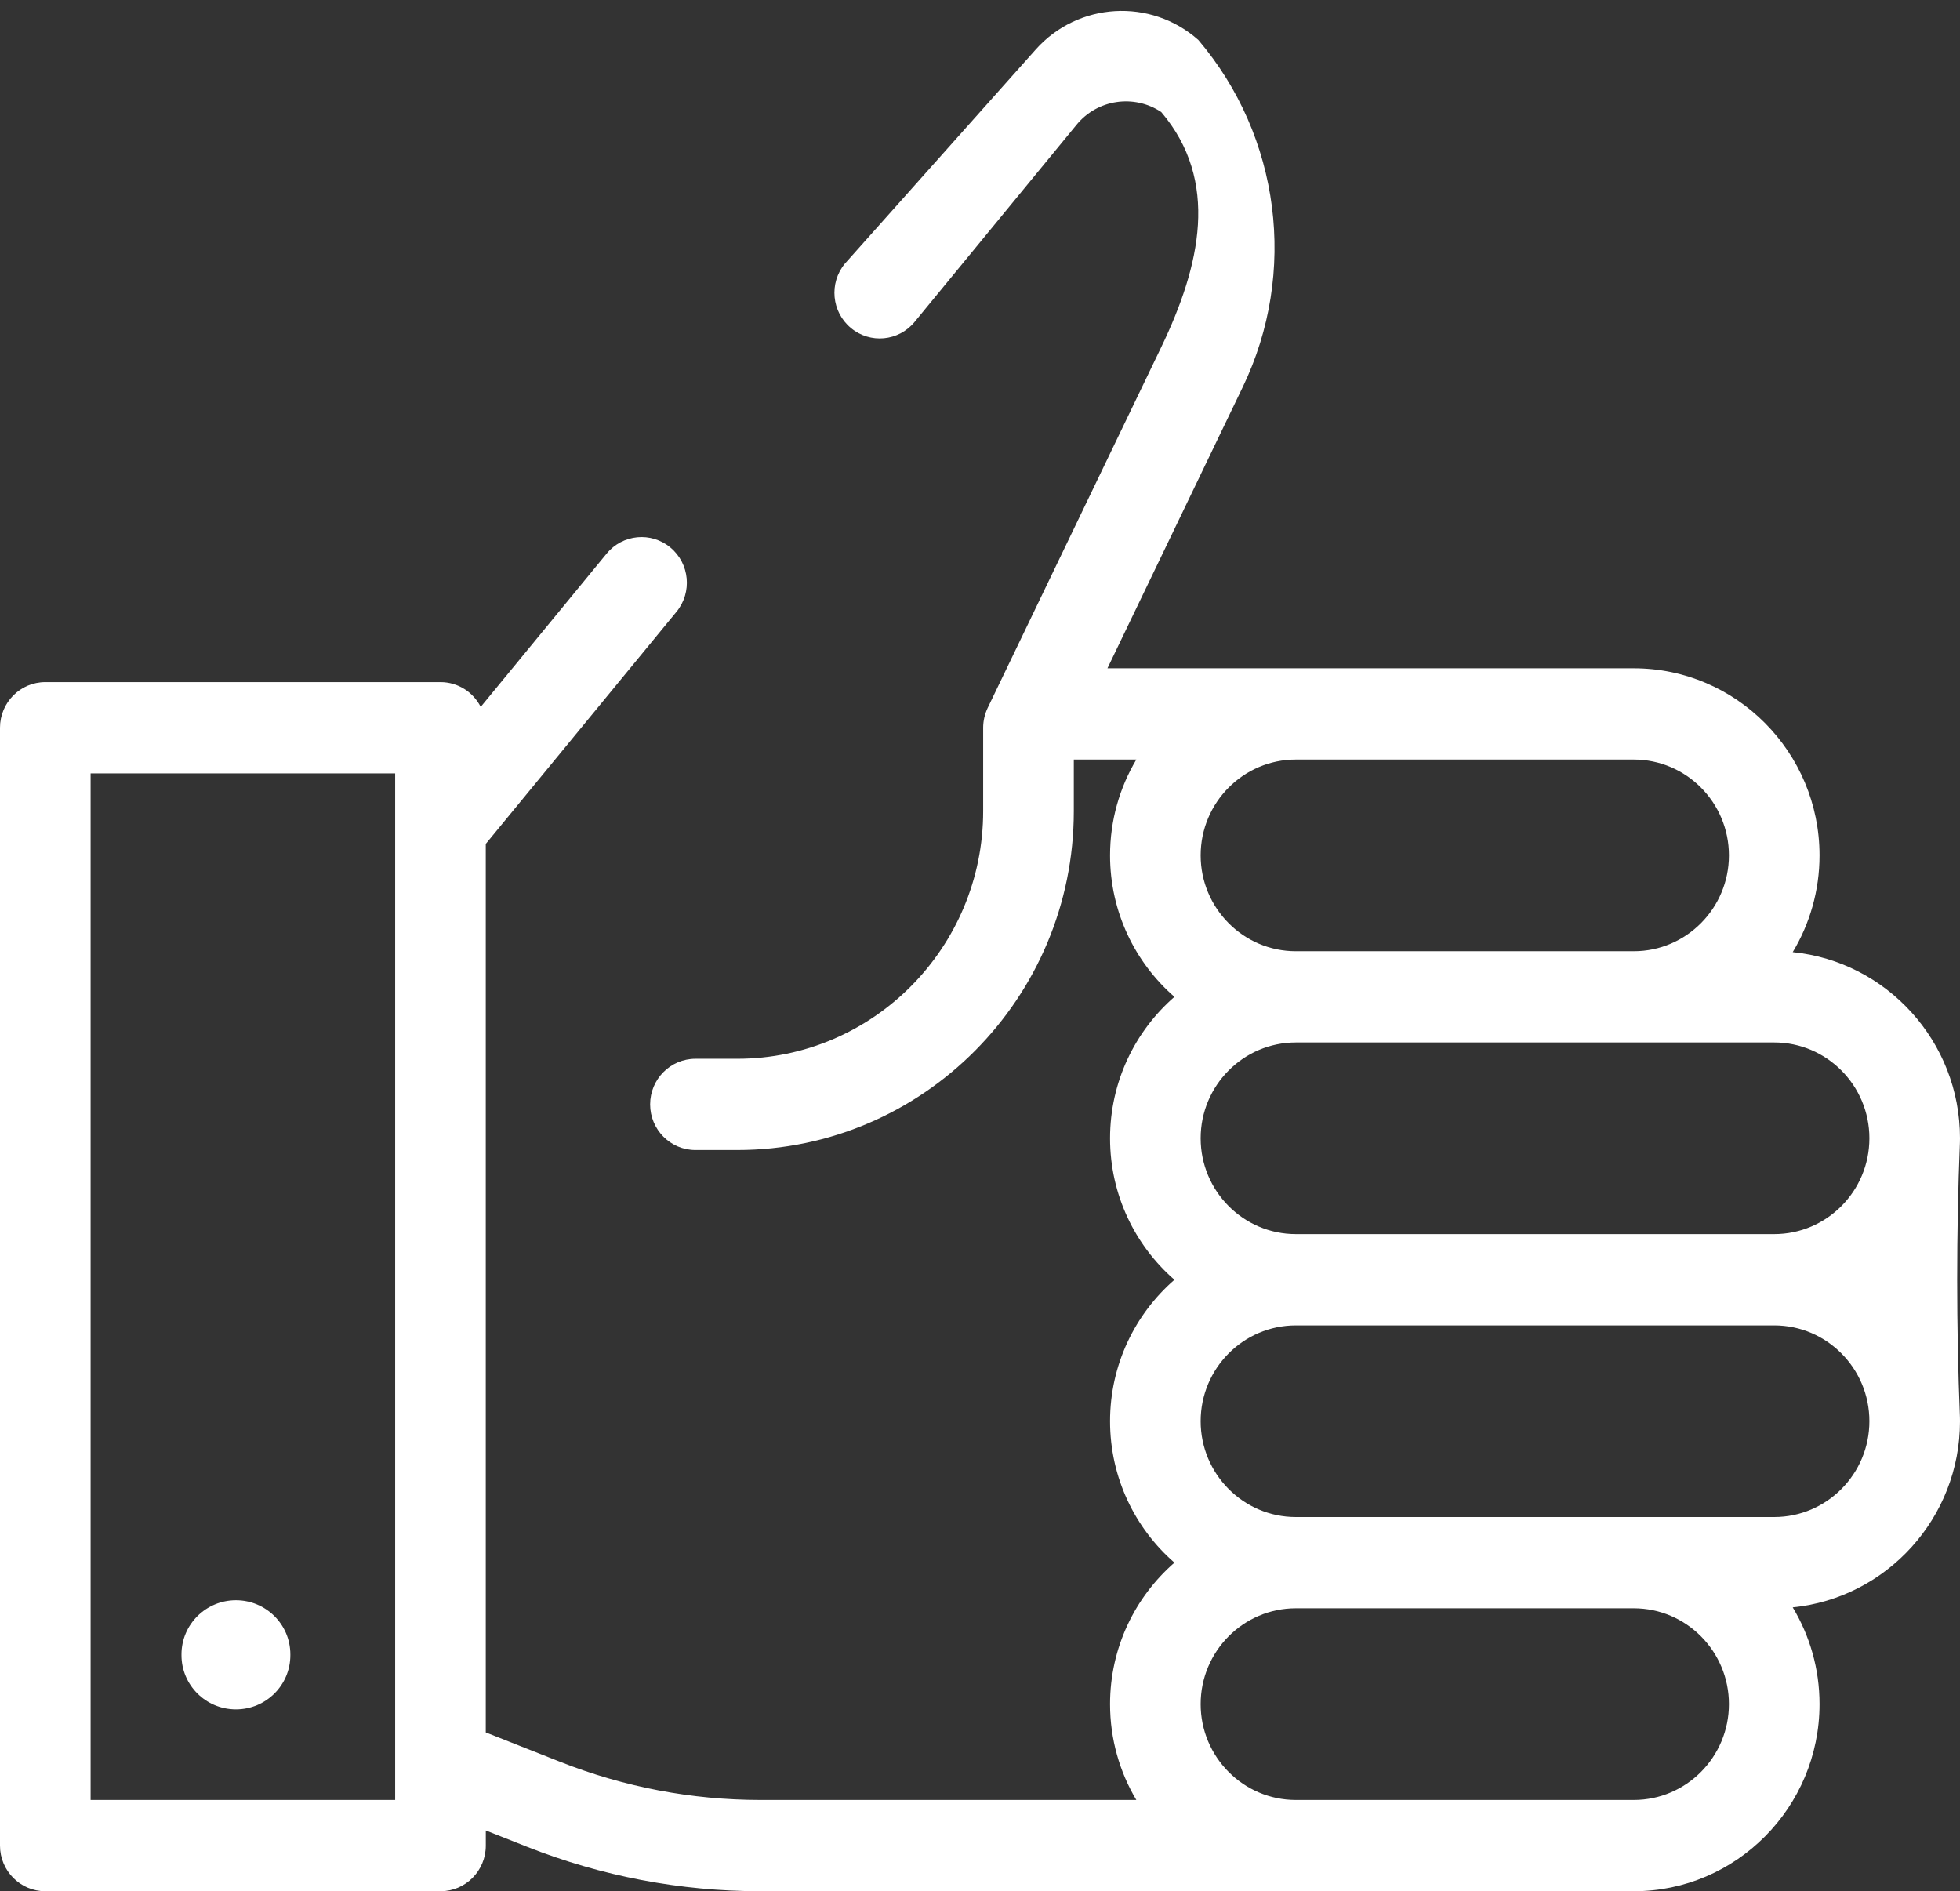 <?xml version="1.0" encoding="UTF-8"?> <svg xmlns="http://www.w3.org/2000/svg" xmlns:xlink="http://www.w3.org/1999/xlink" width="57px" height="55px" viewBox="0 0 57 55" version="1.1"><rect x="0" y="0" width="57" height="55" fill="#333333" stroke="none"/><!-- Generator: Sketch 59.1 (86144) - https://sketch.com --><title>like</title><desc>Created with Sketch.</desc><g id="Design" stroke="none" stroke-width="1" fill="none" fill-rule="evenodd"><g id="D-The-Group" transform="translate(-604, -1198)" fill="#FFFFFF" fill-rule="nonzero"><g id="like" transform="translate(604, 1198)"><path d="M6.861,46.538 C5.987,46.538 5.278,47.243 5.278,48.113 L5.278,48.137 C5.278,49.007 5.987,49.712 6.861,49.712 C7.736,49.712 8.444,49.007 8.444,48.137 L8.444,48.113 C8.444,47.243 7.736,46.538 6.861,46.538 Z" id="Path"></path><path d="M56.998,33.222 C56.999,33.182 57,33.143 57,33.103 C57,30.286 54.863,27.962 52.135,27.69 C52.63,26.868 52.915,25.905 52.915,24.876 C52.915,21.876 50.492,19.435 47.513,19.435 L32.206,19.435 L36.143,11.252 C37.741,7.929 37.234,3.968 34.85,1.163 C33.466,-0.064 31.351,0.06 30.12,1.441 L24.569,7.669 L24.569,7.669 C24.105,8.234 24.183,9.07 24.744,9.537 C25.305,10.005 26.135,9.926 26.599,9.361 L31.31,3.626 C31.914,2.891 32.978,2.732 33.771,3.259 L33.771,3.259 L33.771,3.259 C35.473,5.263 34.912,7.721 33.771,10.095 L28.724,20.586 C28.638,20.766 28.592,20.964 28.592,21.164 L28.592,23.588 C28.592,27.56 25.384,30.791 21.44,30.791 L20.224,30.791 C19.497,30.791 18.907,31.385 18.907,32.118 C18.907,32.851 19.497,33.445 20.224,33.445 L21.44,33.445 C26.837,33.445 31.228,29.023 31.228,23.588 L31.228,22.089 L33.046,22.089 C32.561,22.905 32.282,23.858 32.282,24.876 C32.282,26.518 33.009,27.991 34.154,28.99 C33.009,29.988 32.282,31.462 32.282,33.104 C32.282,34.746 33.009,36.219 34.154,37.218 C33.009,38.216 32.282,39.689 32.282,41.331 C32.282,42.974 33.009,44.447 34.154,45.445 C33.009,46.444 32.282,47.917 32.282,49.559 C32.282,50.577 32.561,51.53 33.046,52.346 L22.121,52.346 C20.116,52.346 18.152,51.972 16.286,51.235 L14.127,50.382 L14.127,24.542 L19.673,17.792 C20.137,17.227 20.058,16.391 19.498,15.924 C18.937,15.456 18.106,15.535 17.642,16.1 L13.98,20.558 C13.762,20.13 13.32,19.837 12.809,19.837 L1.318,19.837 C0.59,19.837 0,20.431 0,21.164 L0,53.673 C0,54.406 0.59,55 1.318,55 L12.81,55 C13.538,55 14.128,54.406 14.128,53.673 L14.128,53.233 L15.324,53.706 C17.498,54.565 19.786,55 22.121,55 L47.513,55 C50.492,55 52.915,52.559 52.915,49.559 C52.915,48.53 52.63,47.567 52.135,46.745 C54.863,46.473 57,44.149 57,41.331 C57,41.292 56.999,41.253 56.998,41.213 L56.998,41.213 C56.891,38.55 56.891,35.884 56.998,33.222 Z M2.635,52.346 L2.635,22.491 L11.492,22.491 L11.492,52.346 L2.635,52.346 Z M37.685,22.089 L39.606,22.089 L47.513,22.089 C49.039,22.089 50.28,23.339 50.28,24.876 C50.28,26.412 49.039,27.663 47.513,27.663 L37.685,27.663 C36.159,27.663 34.917,26.412 34.917,24.876 C34.917,23.339 36.159,22.089 37.685,22.089 Z M47.513,52.346 L37.685,52.346 C36.159,52.346 34.917,51.096 34.917,49.559 C34.917,48.022 36.159,46.772 37.685,46.772 L47.513,46.772 C49.039,46.772 50.28,48.022 50.28,49.559 C50.28,51.096 49.039,52.346 47.513,52.346 Z M51.598,44.118 L47.513,44.118 L37.685,44.118 C36.159,44.118 34.917,42.868 34.917,41.331 C34.917,39.795 36.159,38.545 37.685,38.545 L51.598,38.545 C53.123,38.544 54.365,39.795 54.365,41.331 C54.365,42.868 53.123,44.118 51.598,44.118 Z M51.598,35.89 L37.685,35.89 C36.159,35.89 34.917,34.64 34.917,33.103 C34.917,31.567 36.159,30.317 37.685,30.317 L47.513,30.317 L51.598,30.317 C53.124,30.317 54.365,31.567 54.365,33.103 C54.365,34.64 53.123,35.89 51.598,35.89 Z" id="Shape"></path></g></g></g></svg> 